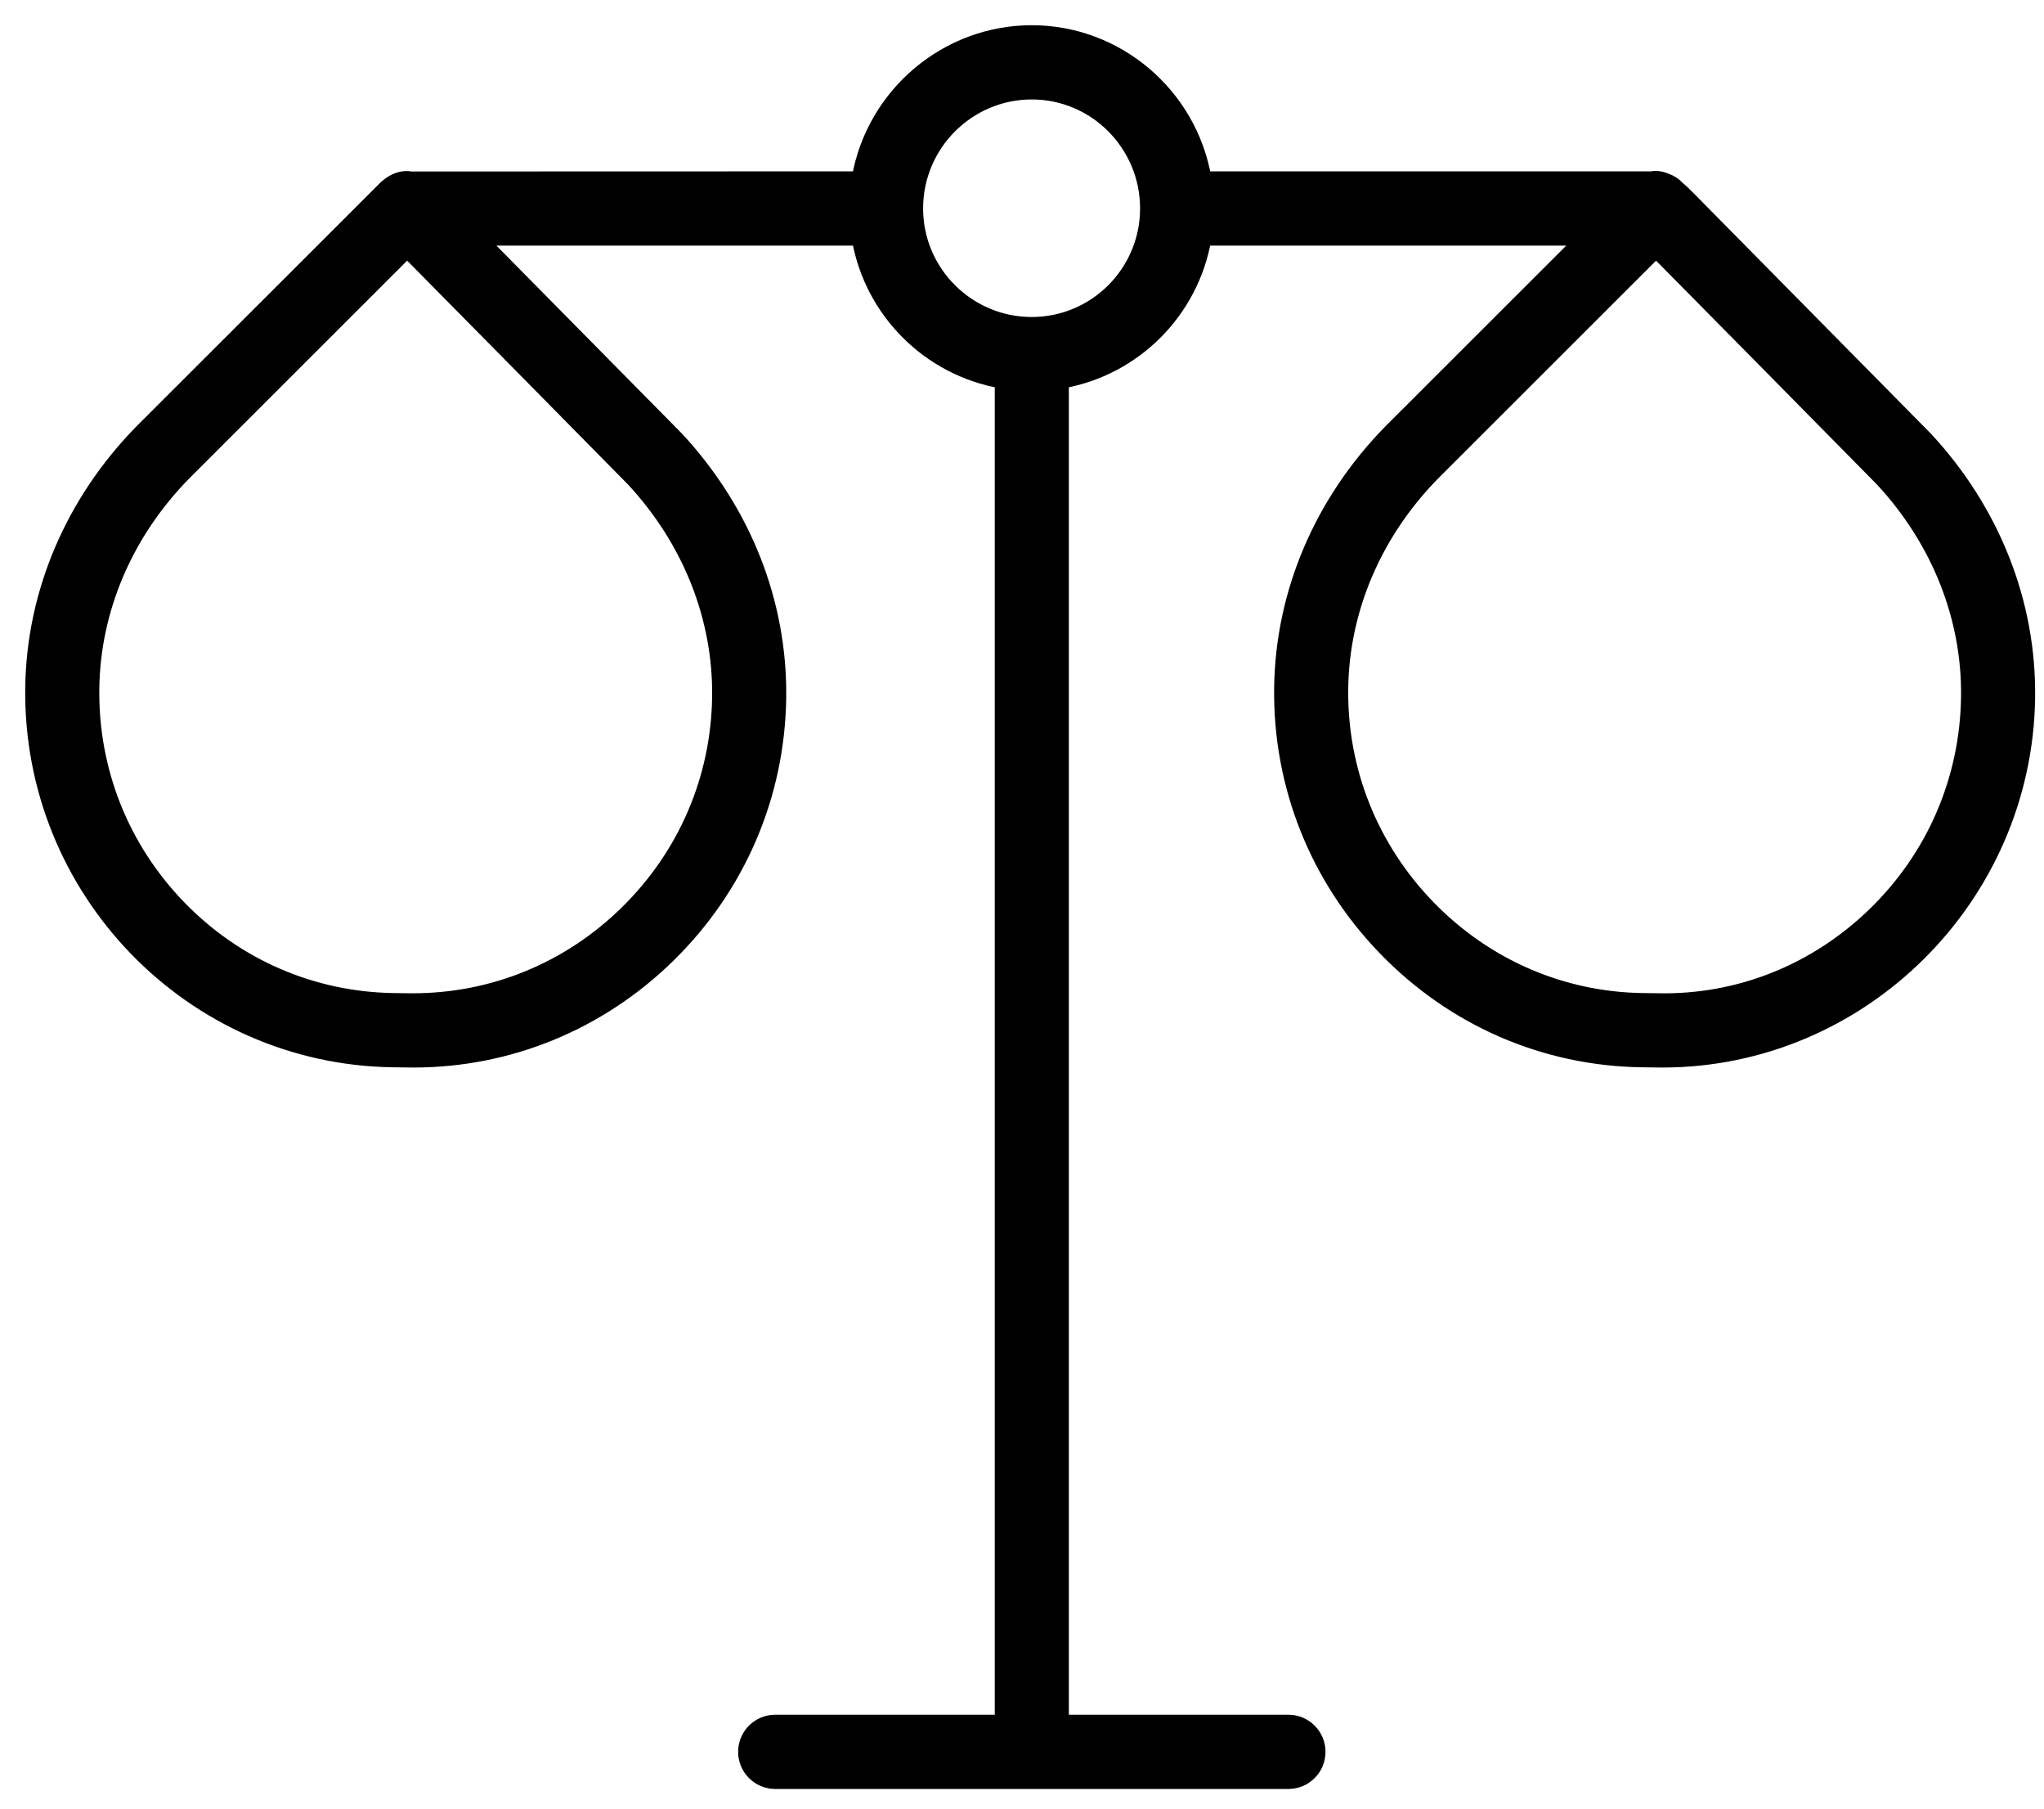 <?xml version="1.0" encoding="UTF-8"?>
<svg width="78px" height="69px" viewBox="0 0 78 69" version="1.1" xmlns="http://www.w3.org/2000/svg" xmlns:xlink="http://www.w3.org/1999/xlink">
    <!-- Generator: Sketch 54.1 (76490) - https://sketchapp.com -->
    <title>Group 5</title>
    <desc>Created with Sketch.</desc>
    <g id="UI" stroke="none" stroke-width="1" fill="none" fill-rule="evenodd">
        <g id="D03-Il-DMannosio" transform="translate(-1141, -1435)">
            <g id="Group-5" transform="translate(1142, 1436)">
                <path d="M14.538,8.589 C16.236,10.303 20.279,14.402 23.151,17.317 C25.304,19.639 26.466,22.577 26.425,25.591 C26.382,28.704 25.126,31.624 22.887,33.814 C20.687,35.965 17.805,37.144 14.756,37.144 C14.709,37.144 14.661,37.144 14.612,37.143 L14.03,37.136 C10.924,37.093 8.016,35.834 5.844,33.589 C3.67,31.343 2.497,28.387 2.54,25.263 C2.581,22.246 3.824,19.339 6.039,17.082 L14.538,8.589 Z M38.374,2.544 C40.79,2.544 42.756,4.522 42.756,6.953 C42.756,9.375 40.79,11.344 38.374,11.344 C35.949,11.344 33.976,9.375 33.976,6.953 C33.976,4.522 35.949,2.544 38.374,2.544 L38.374,2.544 Z M74.084,25.591 C74.041,28.73 72.778,31.665 70.525,33.855 C68.292,36.026 65.359,37.208 62.274,37.143 L61.69,37.136 C58.595,37.093 55.69,35.83 53.511,33.58 C51.333,31.329 50.157,28.376 50.199,25.263 C50.24,22.246 51.484,19.339 53.698,17.082 L62.197,8.589 C63.896,10.303 67.938,14.402 70.811,17.317 C72.963,19.639 74.126,22.577 74.084,25.591 L74.084,25.591 Z M72.505,15.719 L63.433,6.528 C63.295,6.39 63.158,6.255 63.051,6.17 C62.924,6.03 62.767,5.926 62.608,5.871 C62.398,5.778 62.187,5.749 62.044,5.787 L44.975,5.787 C44.417,2.589 41.628,0.212 38.374,0.212 C35.113,0.212 32.316,2.59 31.756,5.787 L14.693,5.792 C14.362,5.731 14.041,5.837 13.718,6.118 L4.388,15.438 C1.745,18.131 0.263,21.61 0.213,25.232 C0.107,32.976 6.291,39.362 14,39.468 L14.776,39.477 C18.421,39.477 21.878,38.059 24.512,35.484 C27.195,32.859 28.701,29.358 28.752,25.624 C28.802,22.001 27.415,18.484 24.84,15.712 L17.345,8.12 L31.757,8.12 C32.245,10.895 34.434,13.082 37.211,13.569 L37.211,64.668 L28.581,64.668 C27.939,64.668 27.417,65.191 27.417,65.834 C27.417,66.477 27.939,67 28.581,67 L48.168,67 C48.81,67 49.332,66.477 49.332,65.834 C49.332,65.191 48.81,64.668 48.168,64.668 L39.538,64.668 L39.538,13.568 C42.306,13.081 44.488,10.894 44.974,8.12 L59.373,8.12 L52.047,15.439 C49.405,18.131 47.922,21.61 47.872,25.231 C47.821,28.964 49.23,32.507 51.842,35.204 C54.453,37.902 57.939,39.417 61.659,39.468 L62.435,39.477 C70.037,39.477 76.306,33.262 76.411,25.624 C76.461,22.001 75.074,18.484 72.505,15.719 L72.505,15.719 Z" id="Fill-1" fill="#000000"></path>
                <path d="M14.538,8.589 C16.236,10.303 20.279,14.402 23.151,17.317 C25.304,19.639 26.466,22.577 26.425,25.591 C26.382,28.704 25.126,31.624 22.887,33.814 C20.687,35.965 17.805,37.144 14.756,37.144 C14.709,37.144 14.661,37.144 14.612,37.143 L14.03,37.136 C10.924,37.093 8.016,35.834 5.844,33.589 C3.67,31.343 2.497,28.387 2.54,25.263 C2.581,22.246 3.824,19.339 6.039,17.082 L14.538,8.589 Z M38.374,2.544 C40.79,2.544 42.756,4.522 42.756,6.953 C42.756,9.375 40.79,11.344 38.374,11.344 C35.949,11.344 33.976,9.375 33.976,6.953 C33.976,4.522 35.949,2.544 38.374,2.544 Z M74.084,25.591 C74.041,28.73 72.778,31.665 70.525,33.855 C68.292,36.026 65.359,37.208 62.274,37.143 L61.69,37.136 C58.595,37.093 55.69,35.83 53.511,33.58 C51.333,31.329 50.157,28.376 50.199,25.263 C50.24,22.246 51.484,19.339 53.698,17.082 L62.197,8.589 C63.896,10.303 67.938,14.402 70.811,17.317 C72.963,19.639 74.126,22.577 74.084,25.591 Z M72.505,15.719 L63.433,6.528 C63.295,6.39 63.158,6.255 63.051,6.17 C62.924,6.03 62.767,5.926 62.608,5.871 C62.398,5.778 62.187,5.749 62.044,5.787 L44.975,5.787 C44.417,2.589 41.628,0.212 38.374,0.212 C35.113,0.212 32.316,2.59 31.756,5.787 L14.693,5.792 C14.362,5.731 14.041,5.837 13.718,6.118 L4.388,15.438 C1.745,18.131 0.263,21.61 0.213,25.232 C0.107,32.976 6.291,39.362 14,39.468 L14.776,39.477 C18.421,39.477 21.878,38.059 24.512,35.484 C27.195,32.859 28.701,29.358 28.752,25.624 C28.802,22.001 27.415,18.484 24.84,15.712 L17.345,8.12 L31.757,8.12 C32.245,10.895 34.434,13.082 37.211,13.569 L37.211,64.668 L28.581,64.668 C27.939,64.668 27.417,65.191 27.417,65.834 C27.417,66.477 27.939,67 28.581,67 L48.168,67 C48.81,67 49.332,66.477 49.332,65.834 C49.332,65.191 48.81,64.668 48.168,64.668 L39.538,64.668 L39.538,13.568 C42.306,13.081 44.488,10.894 44.974,8.12 L59.373,8.12 L52.047,15.439 C49.405,18.131 47.922,21.61 47.872,25.231 C47.821,28.964 49.23,32.507 51.842,35.204 C54.453,37.902 57.939,39.417 61.659,39.468 L62.435,39.477 C70.037,39.477 76.306,33.262 76.411,25.624 C76.461,22.001 75.074,18.484 72.505,15.719 Z" id="Stroke-3" stroke="#000000" stroke-width="0.5"></path>
            </g>
        </g>
    </g>
</svg>